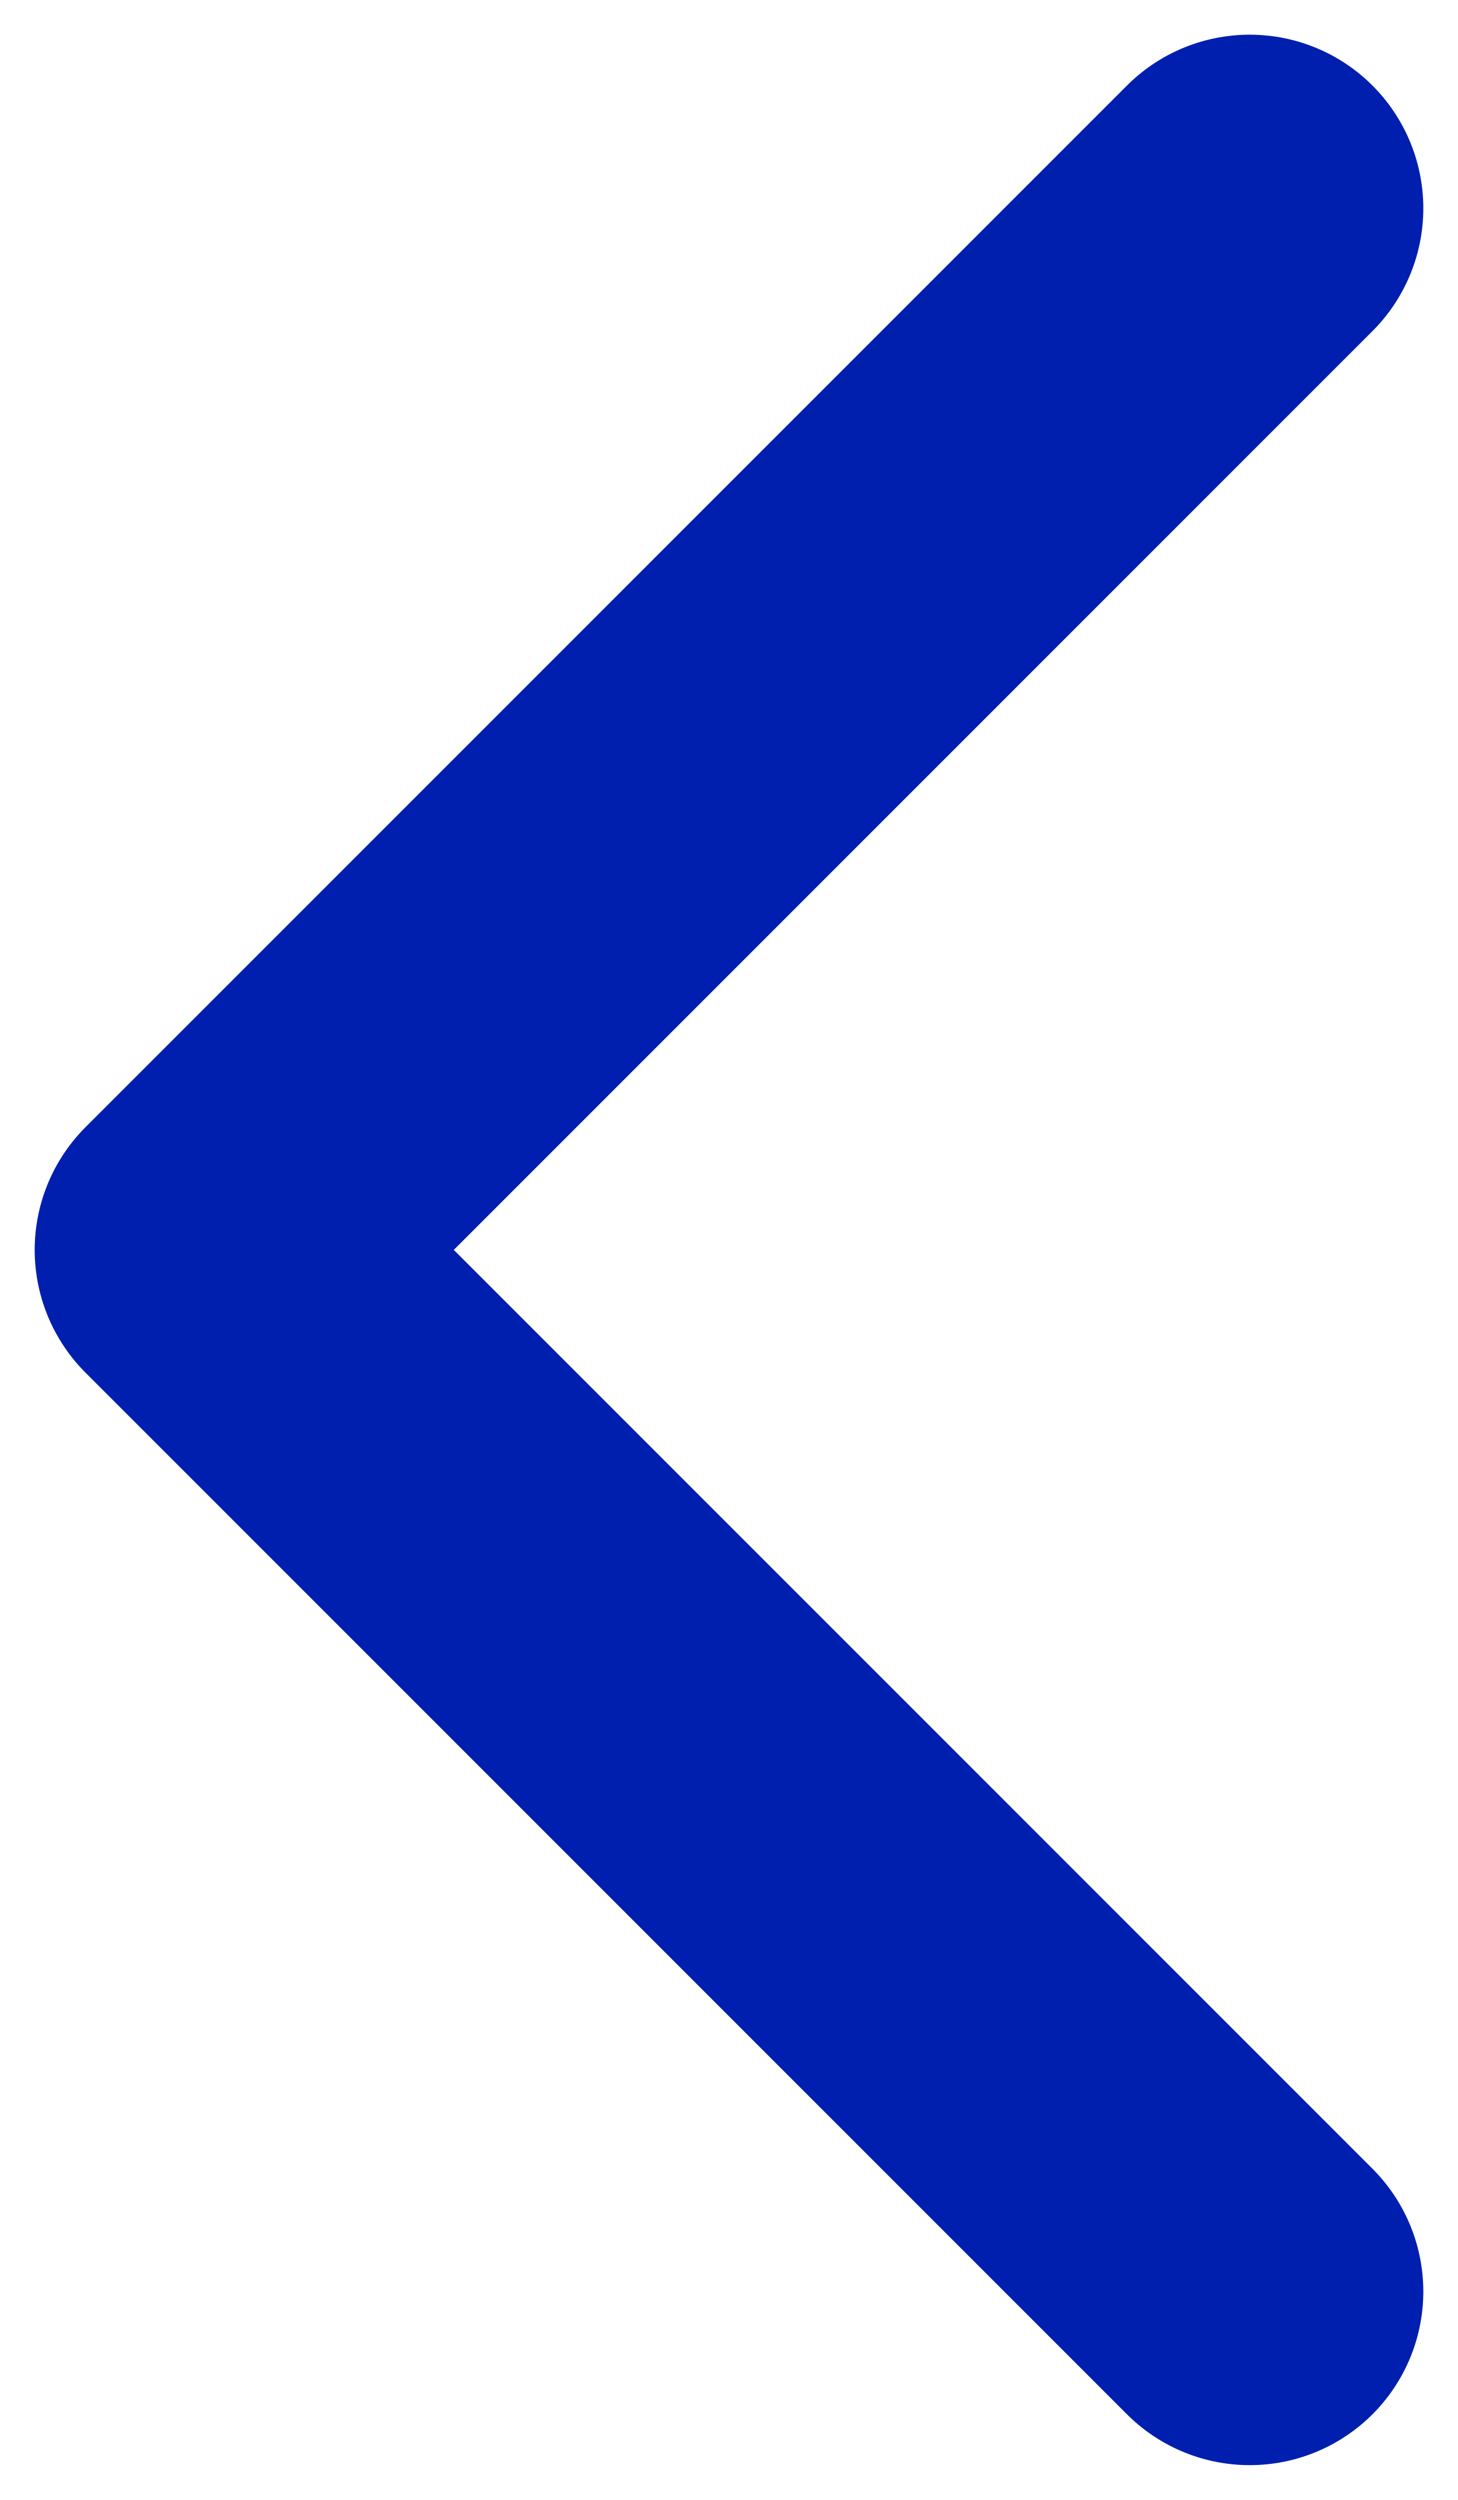 <svg width="7" height="12" viewBox="0 0 7 12" fill="none" xmlns="http://www.w3.org/2000/svg">
<path d="M6 1L1 6L6 11" stroke="#001FAF" stroke-width="1.667" stroke-linecap="round" stroke-linejoin="round"/>
</svg>
